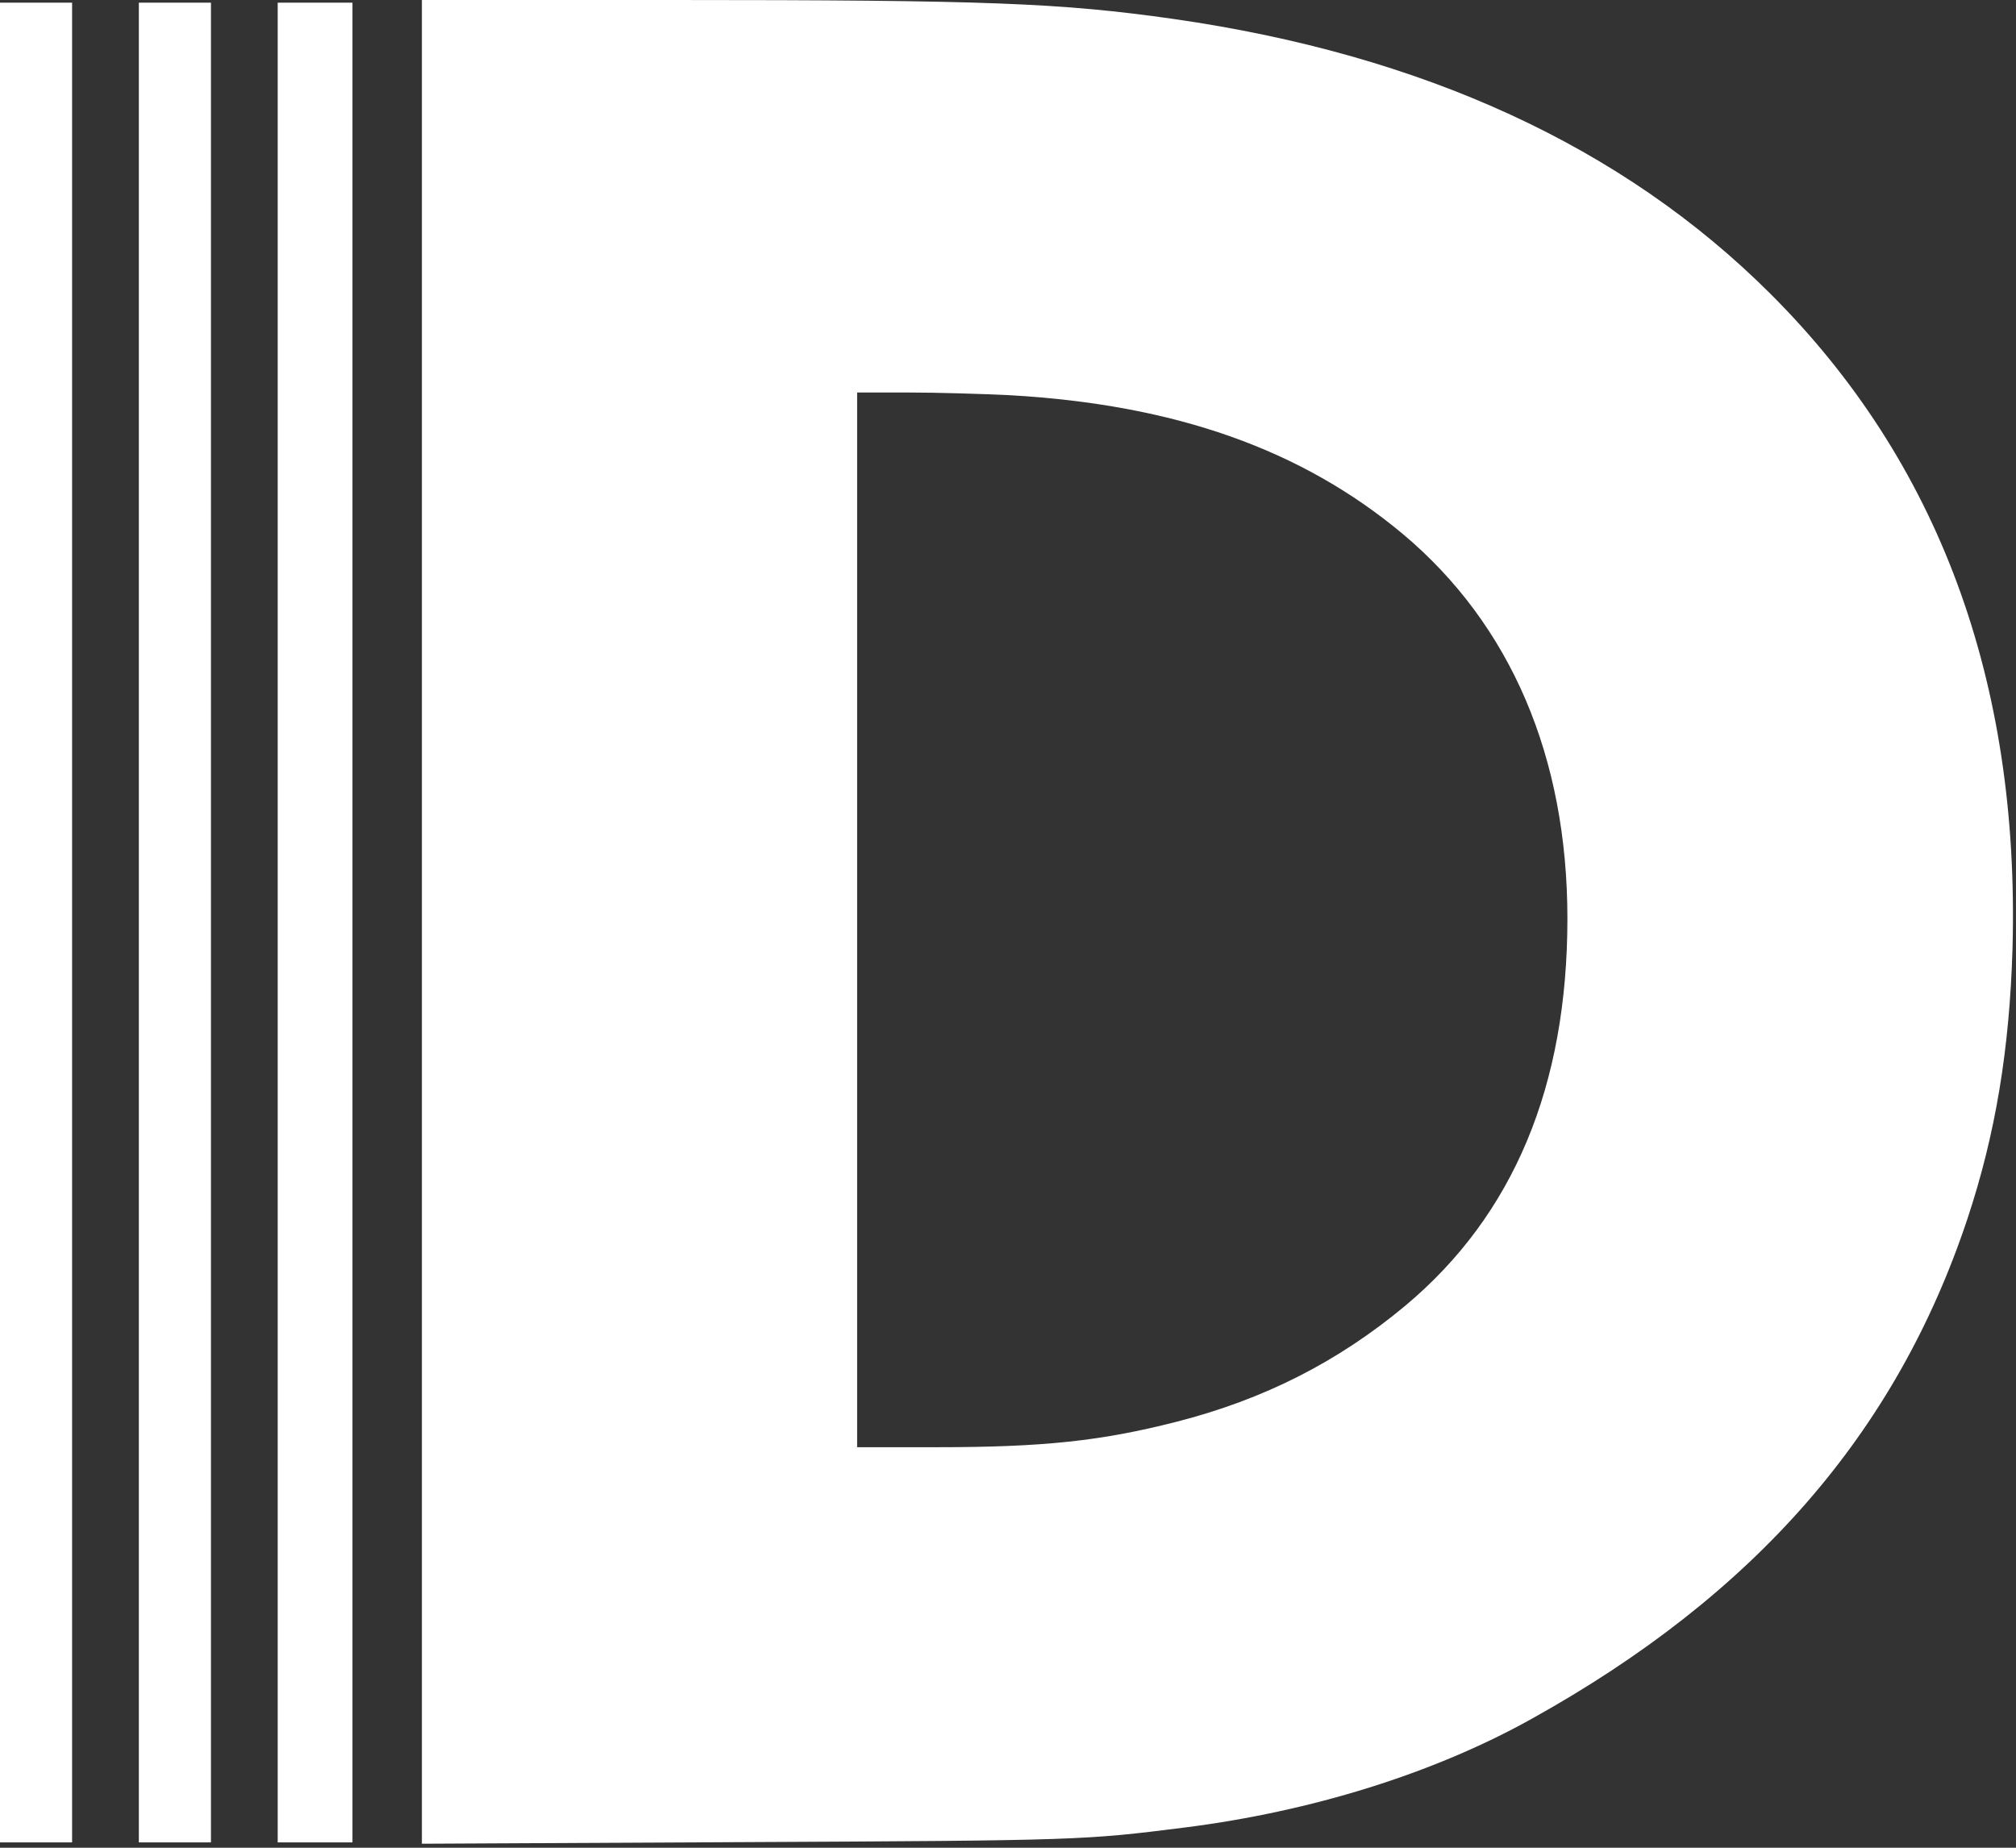 <?xml version="1.0" encoding="UTF-8"?> <svg xmlns="http://www.w3.org/2000/svg" width="504" height="462" viewBox="0 0 504 462" fill="none"><rect x="0" y="0" width="504" height="462" fill="#333333" stroke="none"/> <path d="M105.473 230.466V460.999L185.712 460.598C269.957 460.197 270.958 460.131 296.325 456.926C327.9 452.92 358.34 443.44 382.706 429.887C438.78 398.775 474.027 358.317 491.85 304.773C498.86 283.676 502.398 262.379 503.132 237.009C504.934 170.246 484.641 115.366 442.585 73.439C405.736 36.653 355.804 13.686 293.388 4.74C265.151 0.734 246.926 2.91318e-05 168.089 2.91318e-05H105.473V230.466ZM252.334 98.809C293.788 101.146 325.43 112.362 350.797 133.593C377.699 156.225 391.851 189.273 391.851 229.665C391.851 271.592 378.367 303.838 351.331 326.471C334.509 340.491 316.018 349.905 294.055 355.513C275.231 360.32 260.745 361.855 234.176 361.855H214.283V229.999V98.142H227.167C234.176 98.142 245.525 98.475 252.334 98.809Z" fill="white"></path> <path d="M0 230.666V460.665H9.012H18.024V230.666V0.668H9.012H0V230.666Z" fill="white"></path> <path d="M34.713 230.666V460.665H43.725H52.737V230.666V0.668H43.725H34.713V230.666Z" fill="white"></path> <path d="M69.425 230.666V460.665H78.77H88.116V230.666V0.668H78.77H69.425V230.666Z" fill="white"></path> </svg> 